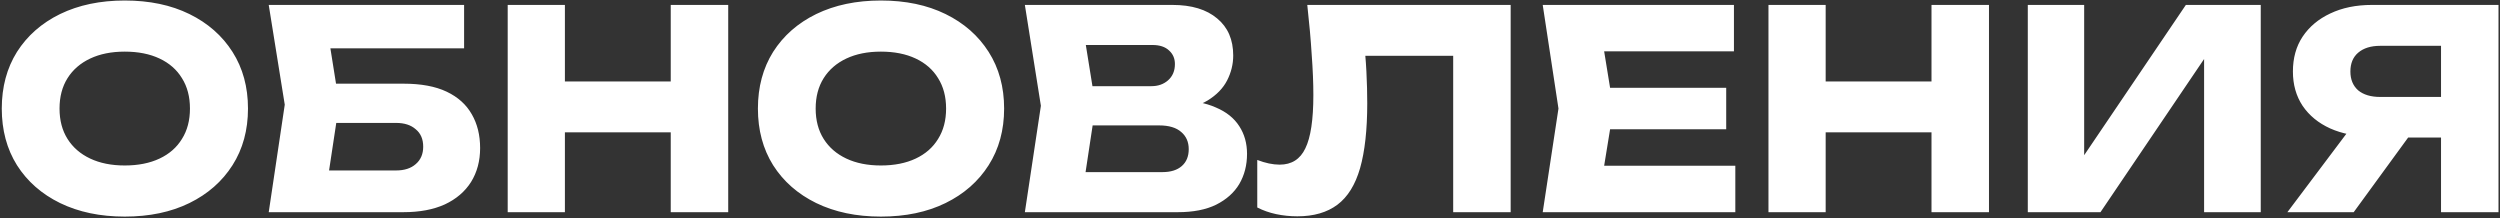 <?xml version="1.0" encoding="UTF-8"?> <svg xmlns="http://www.w3.org/2000/svg" width="813" height="71" viewBox="0 0 813 71" fill="none"><rect x="0" y="0" width="813" height="71" fill="#333333" stroke="none"/> <path d="M40.566 70.438C32.599 70.438 25.589 68.97 19.538 66.034C13.548 63.099 8.875 58.995 5.52 53.723C2.225 48.451 0.577 42.311 0.577 35.301C0.577 28.292 2.225 22.151 5.52 16.879C8.875 11.607 13.548 7.503 19.538 4.568C25.589 1.632 32.599 0.165 40.566 0.165C48.594 0.165 55.604 1.632 61.595 4.568C67.585 7.503 72.258 11.607 75.613 16.879C78.968 22.151 80.646 28.292 80.646 35.301C80.646 42.311 78.968 48.451 75.613 53.723C72.258 58.995 67.585 63.099 61.595 66.034C55.604 68.97 48.594 70.438 40.566 70.438ZM40.566 53.813C44.94 53.813 48.714 53.064 51.889 51.566C55.065 50.069 57.491 47.942 59.168 45.186C60.906 42.43 61.774 39.135 61.774 35.301C61.774 31.467 60.906 28.172 59.168 25.416C57.491 22.66 55.065 20.534 51.889 19.036C48.714 17.538 44.94 16.789 40.566 16.789C36.253 16.789 32.509 17.538 29.334 19.036C26.158 20.534 23.702 22.66 21.965 25.416C20.227 28.172 19.359 31.467 19.359 35.301C19.359 39.135 20.227 42.43 21.965 45.186C23.702 47.942 26.158 50.069 29.334 51.566C32.509 53.064 36.253 53.813 40.566 53.813ZM101.499 27.213H131.244C136.935 27.213 141.608 28.082 145.262 29.82C148.917 31.557 151.643 34.013 153.44 37.188C155.237 40.304 156.136 43.958 156.136 48.152C156.136 52.345 155.147 56.03 153.17 59.205C151.193 62.32 148.348 64.746 144.633 66.484C140.919 68.161 136.456 69 131.244 69H87.39L92.602 34.043L87.39 1.602H150.924V15.711H98.983L106.082 7.174L110.305 33.684L105.722 63.968L98.623 55.431H128.817C131.513 55.431 133.64 54.742 135.198 53.364C136.815 51.986 137.624 50.099 137.624 47.702C137.624 45.246 136.815 43.359 135.198 42.041C133.64 40.663 131.513 39.974 128.817 39.974H101.499V27.213ZM165.104 1.602H183.706V69H165.104V1.602ZM218.123 1.602H236.815V69H218.123V1.602ZM175.528 26.495H225.851V43.029H175.528V26.495ZM286.462 70.438C278.494 70.438 271.485 68.97 265.434 66.034C259.443 63.099 254.77 58.995 251.416 53.723C248.121 48.451 246.473 42.311 246.473 35.301C246.473 28.292 248.121 22.151 251.416 16.879C254.77 11.607 259.443 7.503 265.434 4.568C271.485 1.632 278.494 0.165 286.462 0.165C294.49 0.165 301.499 1.632 307.49 4.568C313.481 7.503 318.154 11.607 321.509 16.879C324.864 22.151 326.541 28.292 326.541 35.301C326.541 42.311 324.864 48.451 321.509 53.723C318.154 58.995 313.481 63.099 307.49 66.034C301.499 68.97 294.49 70.438 286.462 70.438ZM286.462 53.813C290.836 53.813 294.61 53.064 297.785 51.566C300.96 50.069 303.386 47.942 305.064 45.186C306.801 42.43 307.67 39.135 307.67 35.301C307.67 31.467 306.801 28.172 305.064 25.416C303.386 22.66 300.96 20.534 297.785 19.036C294.61 17.538 290.836 16.789 286.462 16.789C282.149 16.789 278.404 17.538 275.229 19.036C272.054 20.534 269.598 22.66 267.861 25.416C266.123 28.172 265.254 31.467 265.254 35.301C265.254 39.135 266.123 42.43 267.861 45.186C269.598 47.942 272.054 50.069 275.229 51.566C278.404 53.064 282.149 53.813 286.462 53.813ZM381.003 36.02L382.531 32.516C387.743 32.635 392.027 33.444 395.382 34.942C398.796 36.38 401.342 38.416 403.02 41.053C404.697 43.629 405.536 46.624 405.536 50.039C405.536 53.693 404.697 56.958 403.02 59.834C401.342 62.65 398.826 64.896 395.471 66.574C392.176 68.191 388.043 69 383.07 69H333.286L338.498 34.403L333.286 1.602H381.273C387.504 1.602 392.356 3.07 395.831 6.006C399.306 8.881 401.043 12.895 401.043 18.047C401.043 20.863 400.384 23.559 399.066 26.135C397.748 28.711 395.621 30.898 392.686 32.695C389.81 34.433 385.916 35.541 381.003 36.02ZM351.708 64.687L344.519 55.97H378.038C380.734 55.97 382.831 55.311 384.328 53.993C385.826 52.675 386.575 50.848 386.575 48.511C386.575 46.175 385.766 44.318 384.149 42.94C382.531 41.502 380.135 40.783 376.96 40.783H349.282V28.022H374.443C376.6 28.022 378.397 27.393 379.835 26.135C381.333 24.817 382.082 23.05 382.082 20.833C382.082 19.036 381.453 17.568 380.195 16.43C378.937 15.232 377.139 14.633 374.803 14.633H344.609L351.708 5.916L356.291 34.403L351.708 64.687ZM425.128 1.602H491.268V69H472.576V9.69L481.023 18.137H435.553L443.371 11.937C443.85 15.891 444.179 19.695 444.359 23.349C444.539 26.944 444.629 30.359 444.629 33.594C444.629 42.221 443.85 49.26 442.292 54.712C440.735 60.103 438.278 64.058 434.924 66.574C431.569 69.09 427.225 70.348 421.893 70.348C419.557 70.348 417.25 70.108 414.974 69.629C412.757 69.15 410.72 68.431 408.863 67.472V52.016C411.499 53.034 413.925 53.544 416.142 53.544C420.036 53.544 422.822 51.776 424.499 48.242C426.237 44.707 427.105 38.926 427.105 30.898C427.105 27.004 426.926 22.631 426.566 17.778C426.267 12.925 425.787 7.533 425.128 1.602ZM561.361 28.561V42.041H512.026V28.561H561.361ZM524.697 35.301L520.294 62.35L512.745 53.903H564.327V69H501.692L506.814 35.301L501.692 1.602H563.878V16.7H512.745L520.294 8.252L524.697 35.301ZM575.106 1.602H593.707V69H575.106V1.602ZM628.125 1.602H646.816V69H628.125V1.602ZM585.53 26.495H635.853V43.029H585.53V26.495ZM659.44 69V1.602H677.772V59.205L672.65 58.037L710.842 1.602H735.195V69H716.773V10.319L721.985 11.487L683.074 69H659.44ZM799.573 31.527V44.737H771.446L771.356 44.377C766.204 44.377 761.681 43.509 757.787 41.771C753.952 40.034 750.957 37.578 748.8 34.403C746.703 31.227 745.655 27.513 745.655 23.259C745.655 18.886 746.703 15.112 748.8 11.937C750.957 8.702 753.952 6.186 757.787 4.388C761.681 2.531 766.204 1.602 771.356 1.602H812.513V69H793.822V6.545L802.179 14.902H774.052C770.996 14.902 768.6 15.651 766.863 17.149C765.185 18.587 764.347 20.623 764.347 23.259C764.347 25.836 765.185 27.872 766.863 29.37C768.6 30.808 770.996 31.527 774.052 31.527H799.573ZM788.43 37.458L765.425 69H743.858L767.582 37.458H788.43Z" fill="white"></path> </svg> 